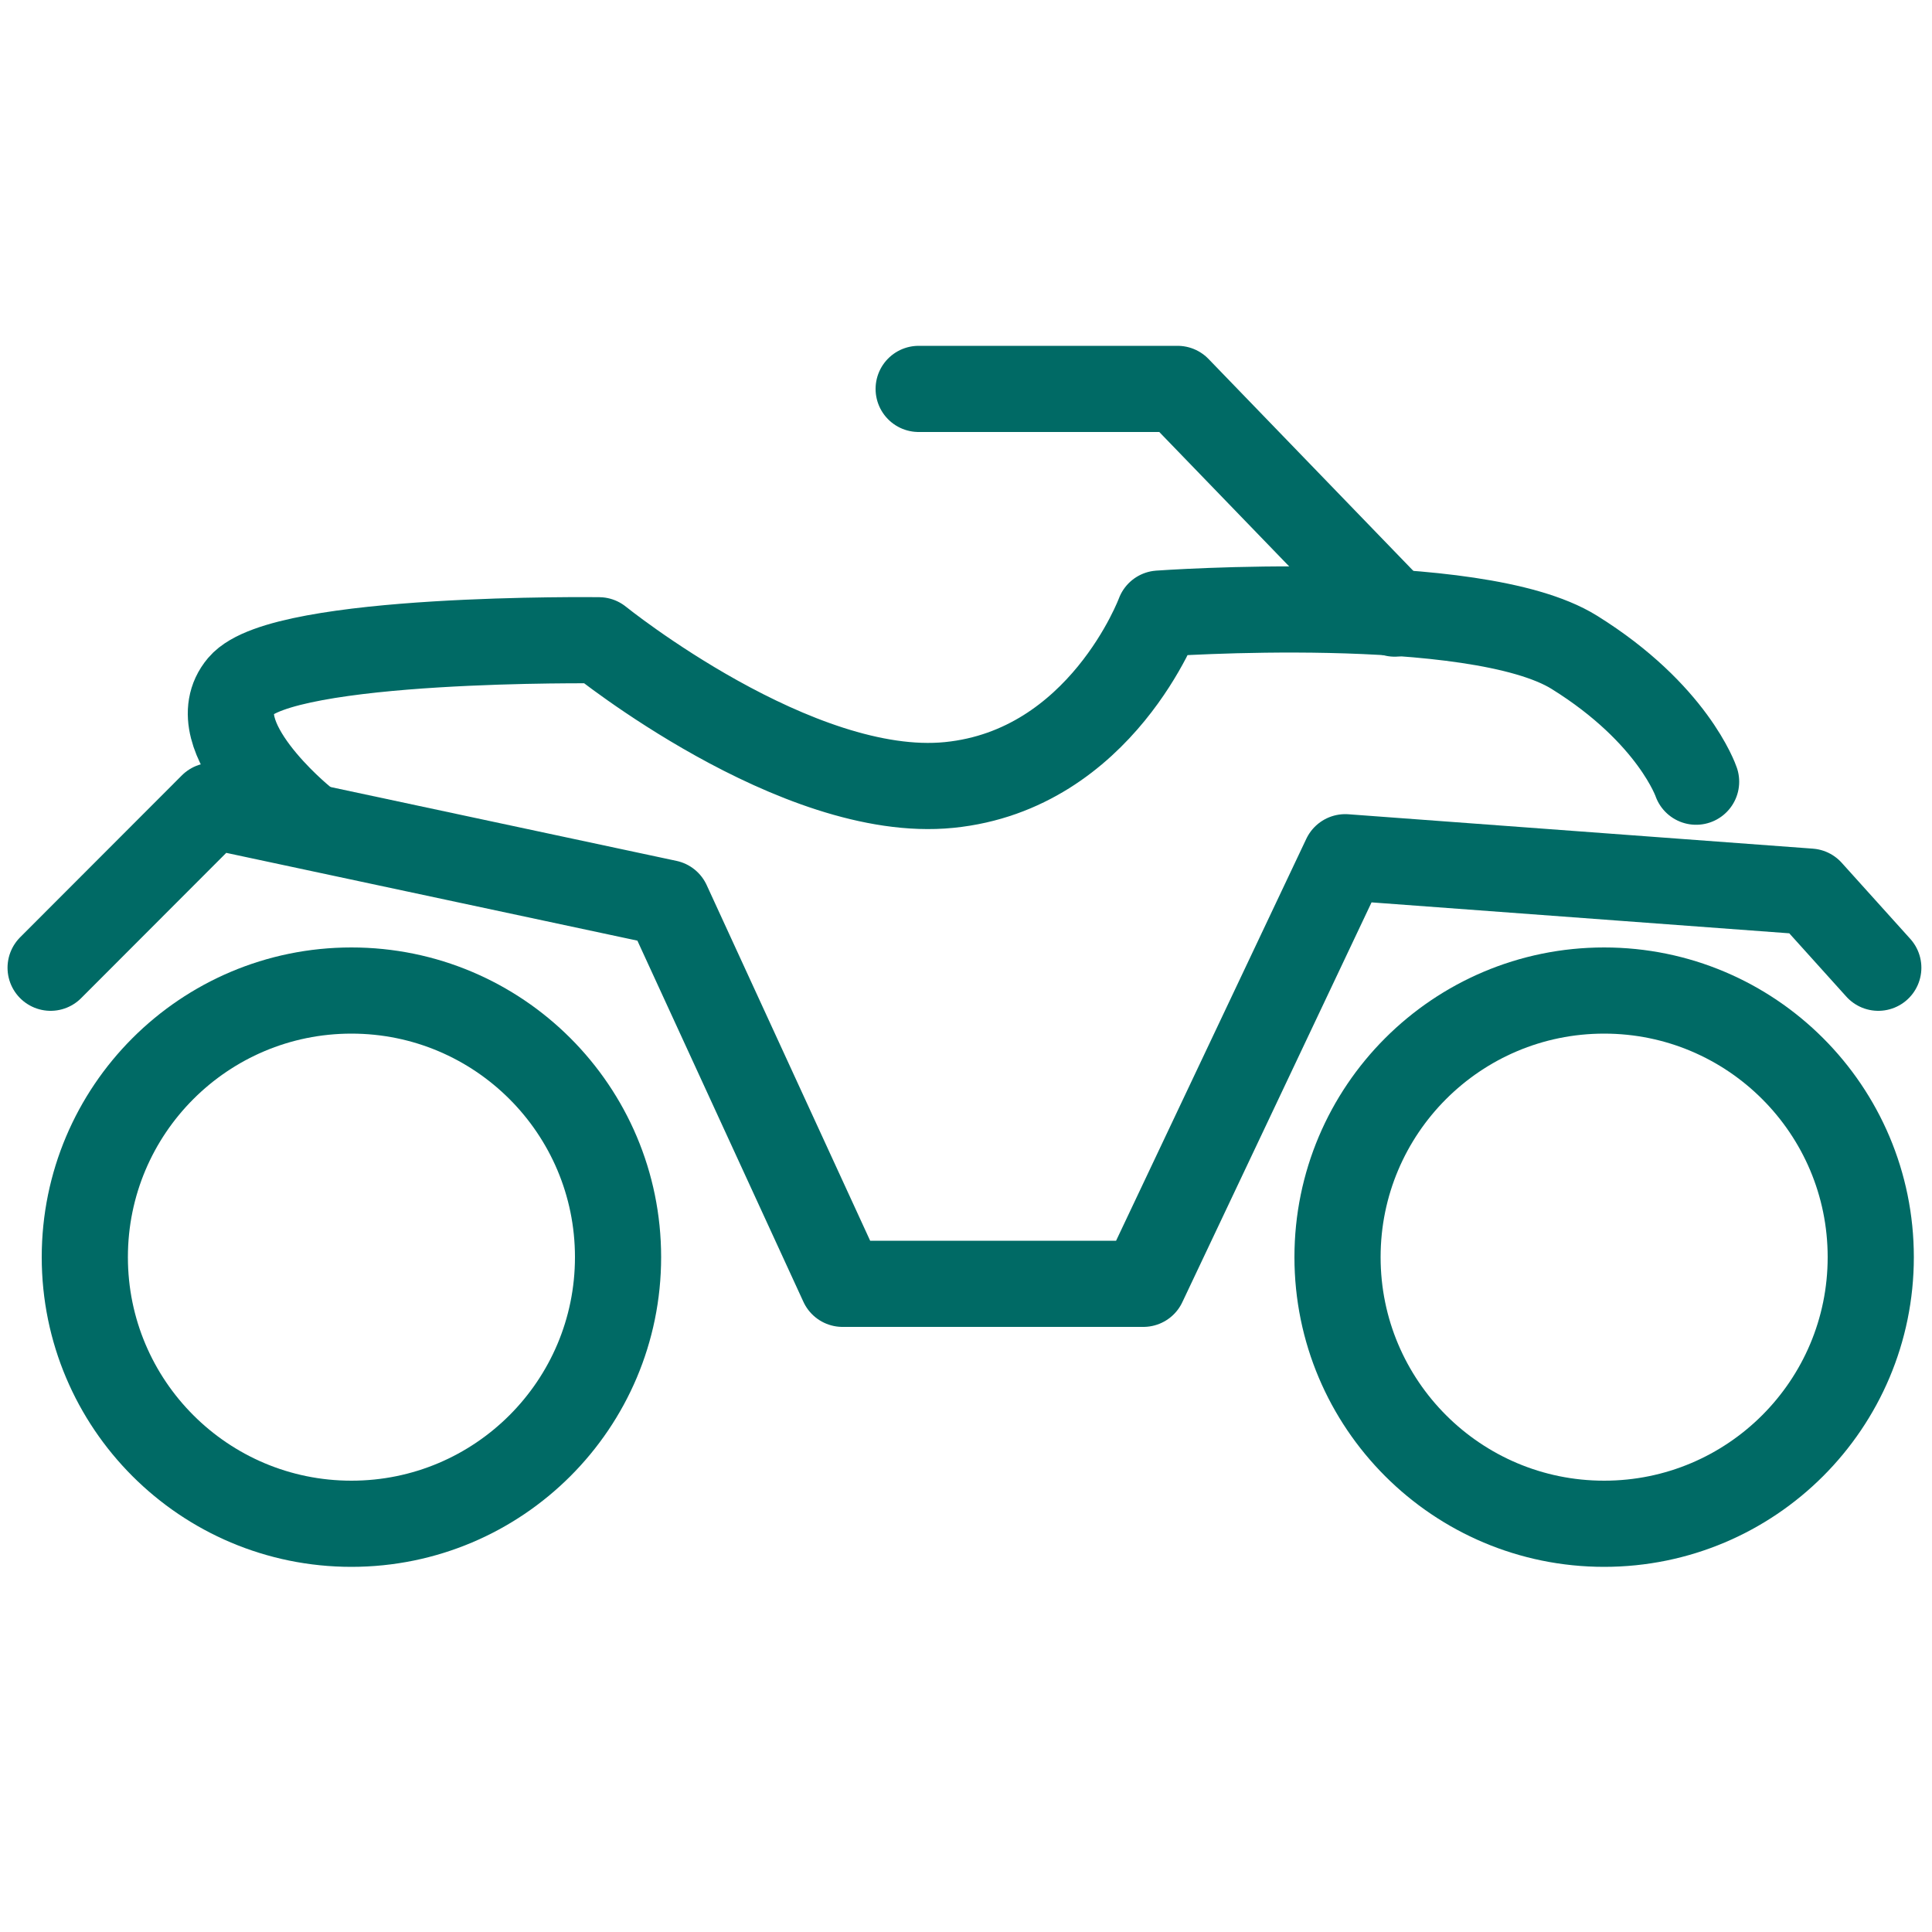 <svg viewBox="0 0 100 100" xmlns="http://www.w3.org/2000/svg"><g fill="none" stroke="#006a65" stroke-linecap="round" stroke-linejoin="round" stroke-width="4.46"><path d="m2.62 50.09 8.37-8.38 23.56 5.03 9.06 19.71h15.57l10.45-22.08 24.04 1.78 3.55 3.94"/><circle cx="18.19" cy="65.07" r="13.8"/><circle cx="83.03" cy="65.07" r="13.8"/><path d="m15.62 42.4s-5.32-4.33-3.15-6.9 18.53-2.36 18.53-2.36 10.25 8.28 18.13 7.49 10.87-8.87 10.87-8.87 16.36-1.18 21.48 2 6.31 6.7 6.31 6.7"/><path d="m47.55 20.13h13.4l11.24 11.63"/></g></svg>